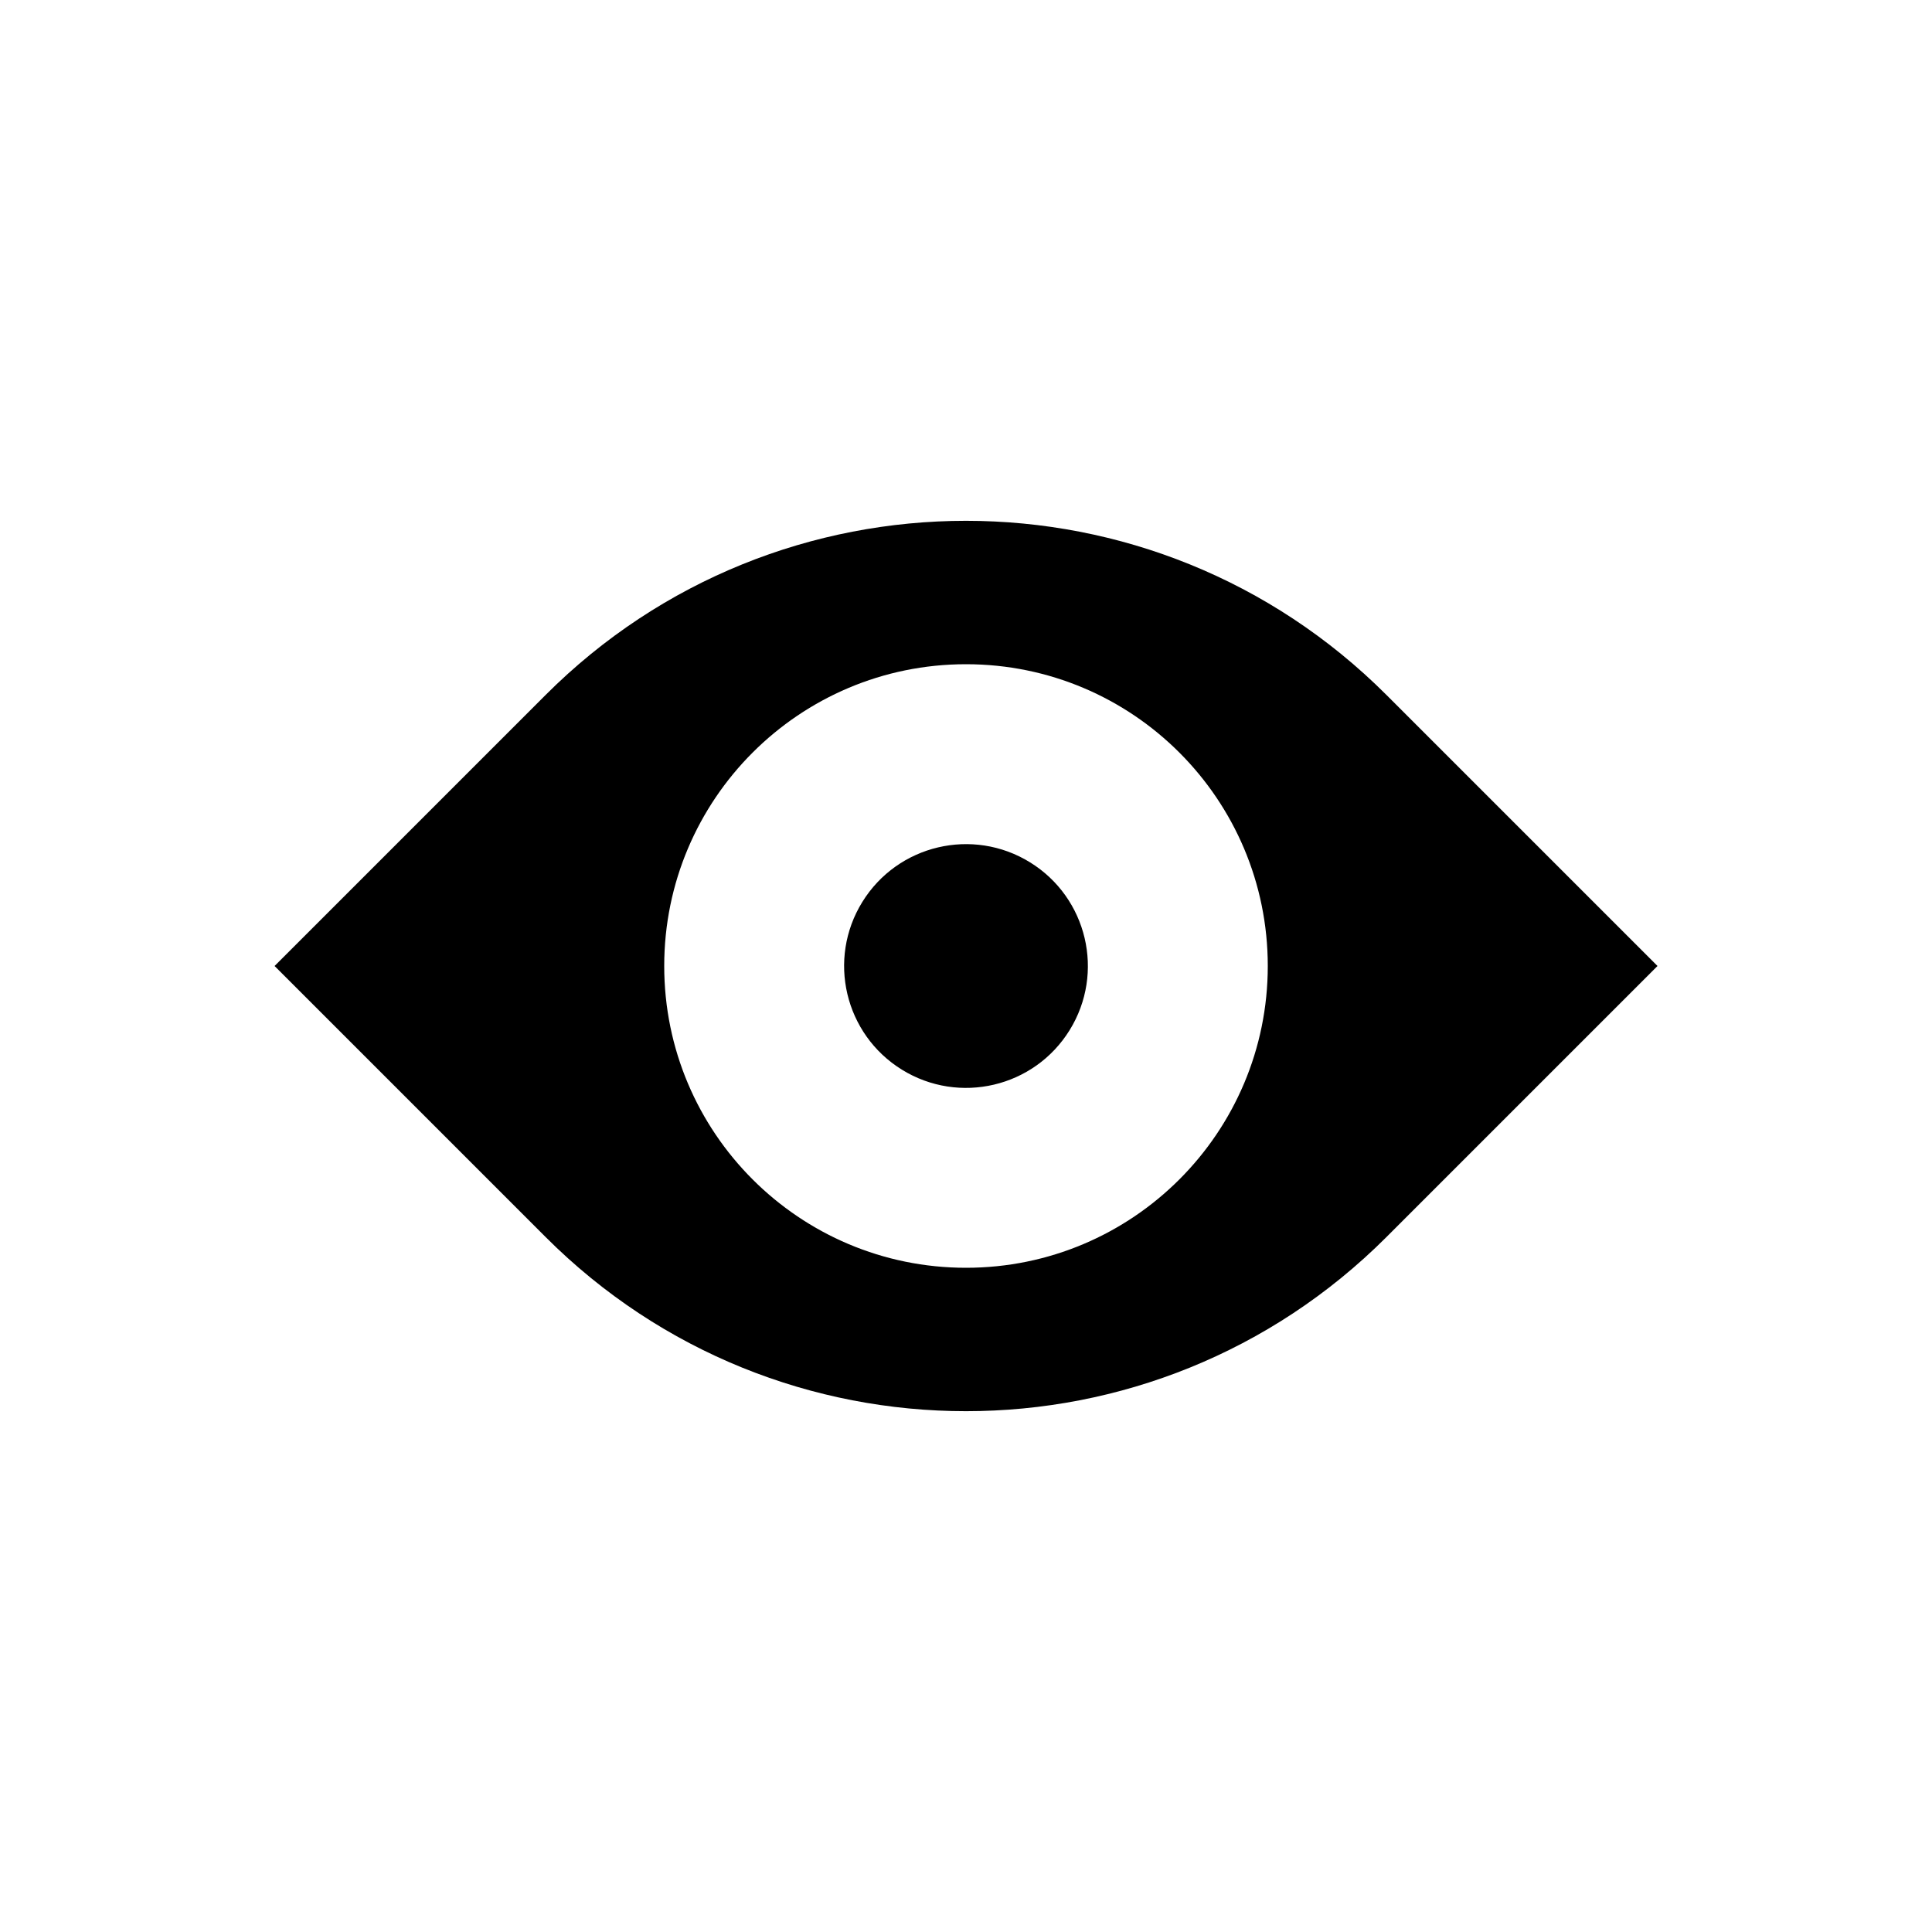 <?xml version="1.0" encoding="UTF-8"?><svg id="ICONOS" xmlns="http://www.w3.org/2000/svg" viewBox="0 0 250 250"><path d="M179.41,89.93c-30.05-30.05-78.77-30.05-108.81,0l-35.07,35.07,35.07,35.07c30.04,30.05,78.76,30.05,108.81,0l35.07-35.07-35.07-35.07ZM125,164.05c-21.57,0-39.05-17.48-39.05-39.05s17.48-39.05,39.05-39.05,39.05,17.48,39.05,39.05-17.48,39.05-39.05,39.05Z" fill="currentColor"/><circle cx="125" cy="125" r="15.77" transform="translate(-47.05 165.61) rotate(-58.28)" fill="currentColor"/></svg>
